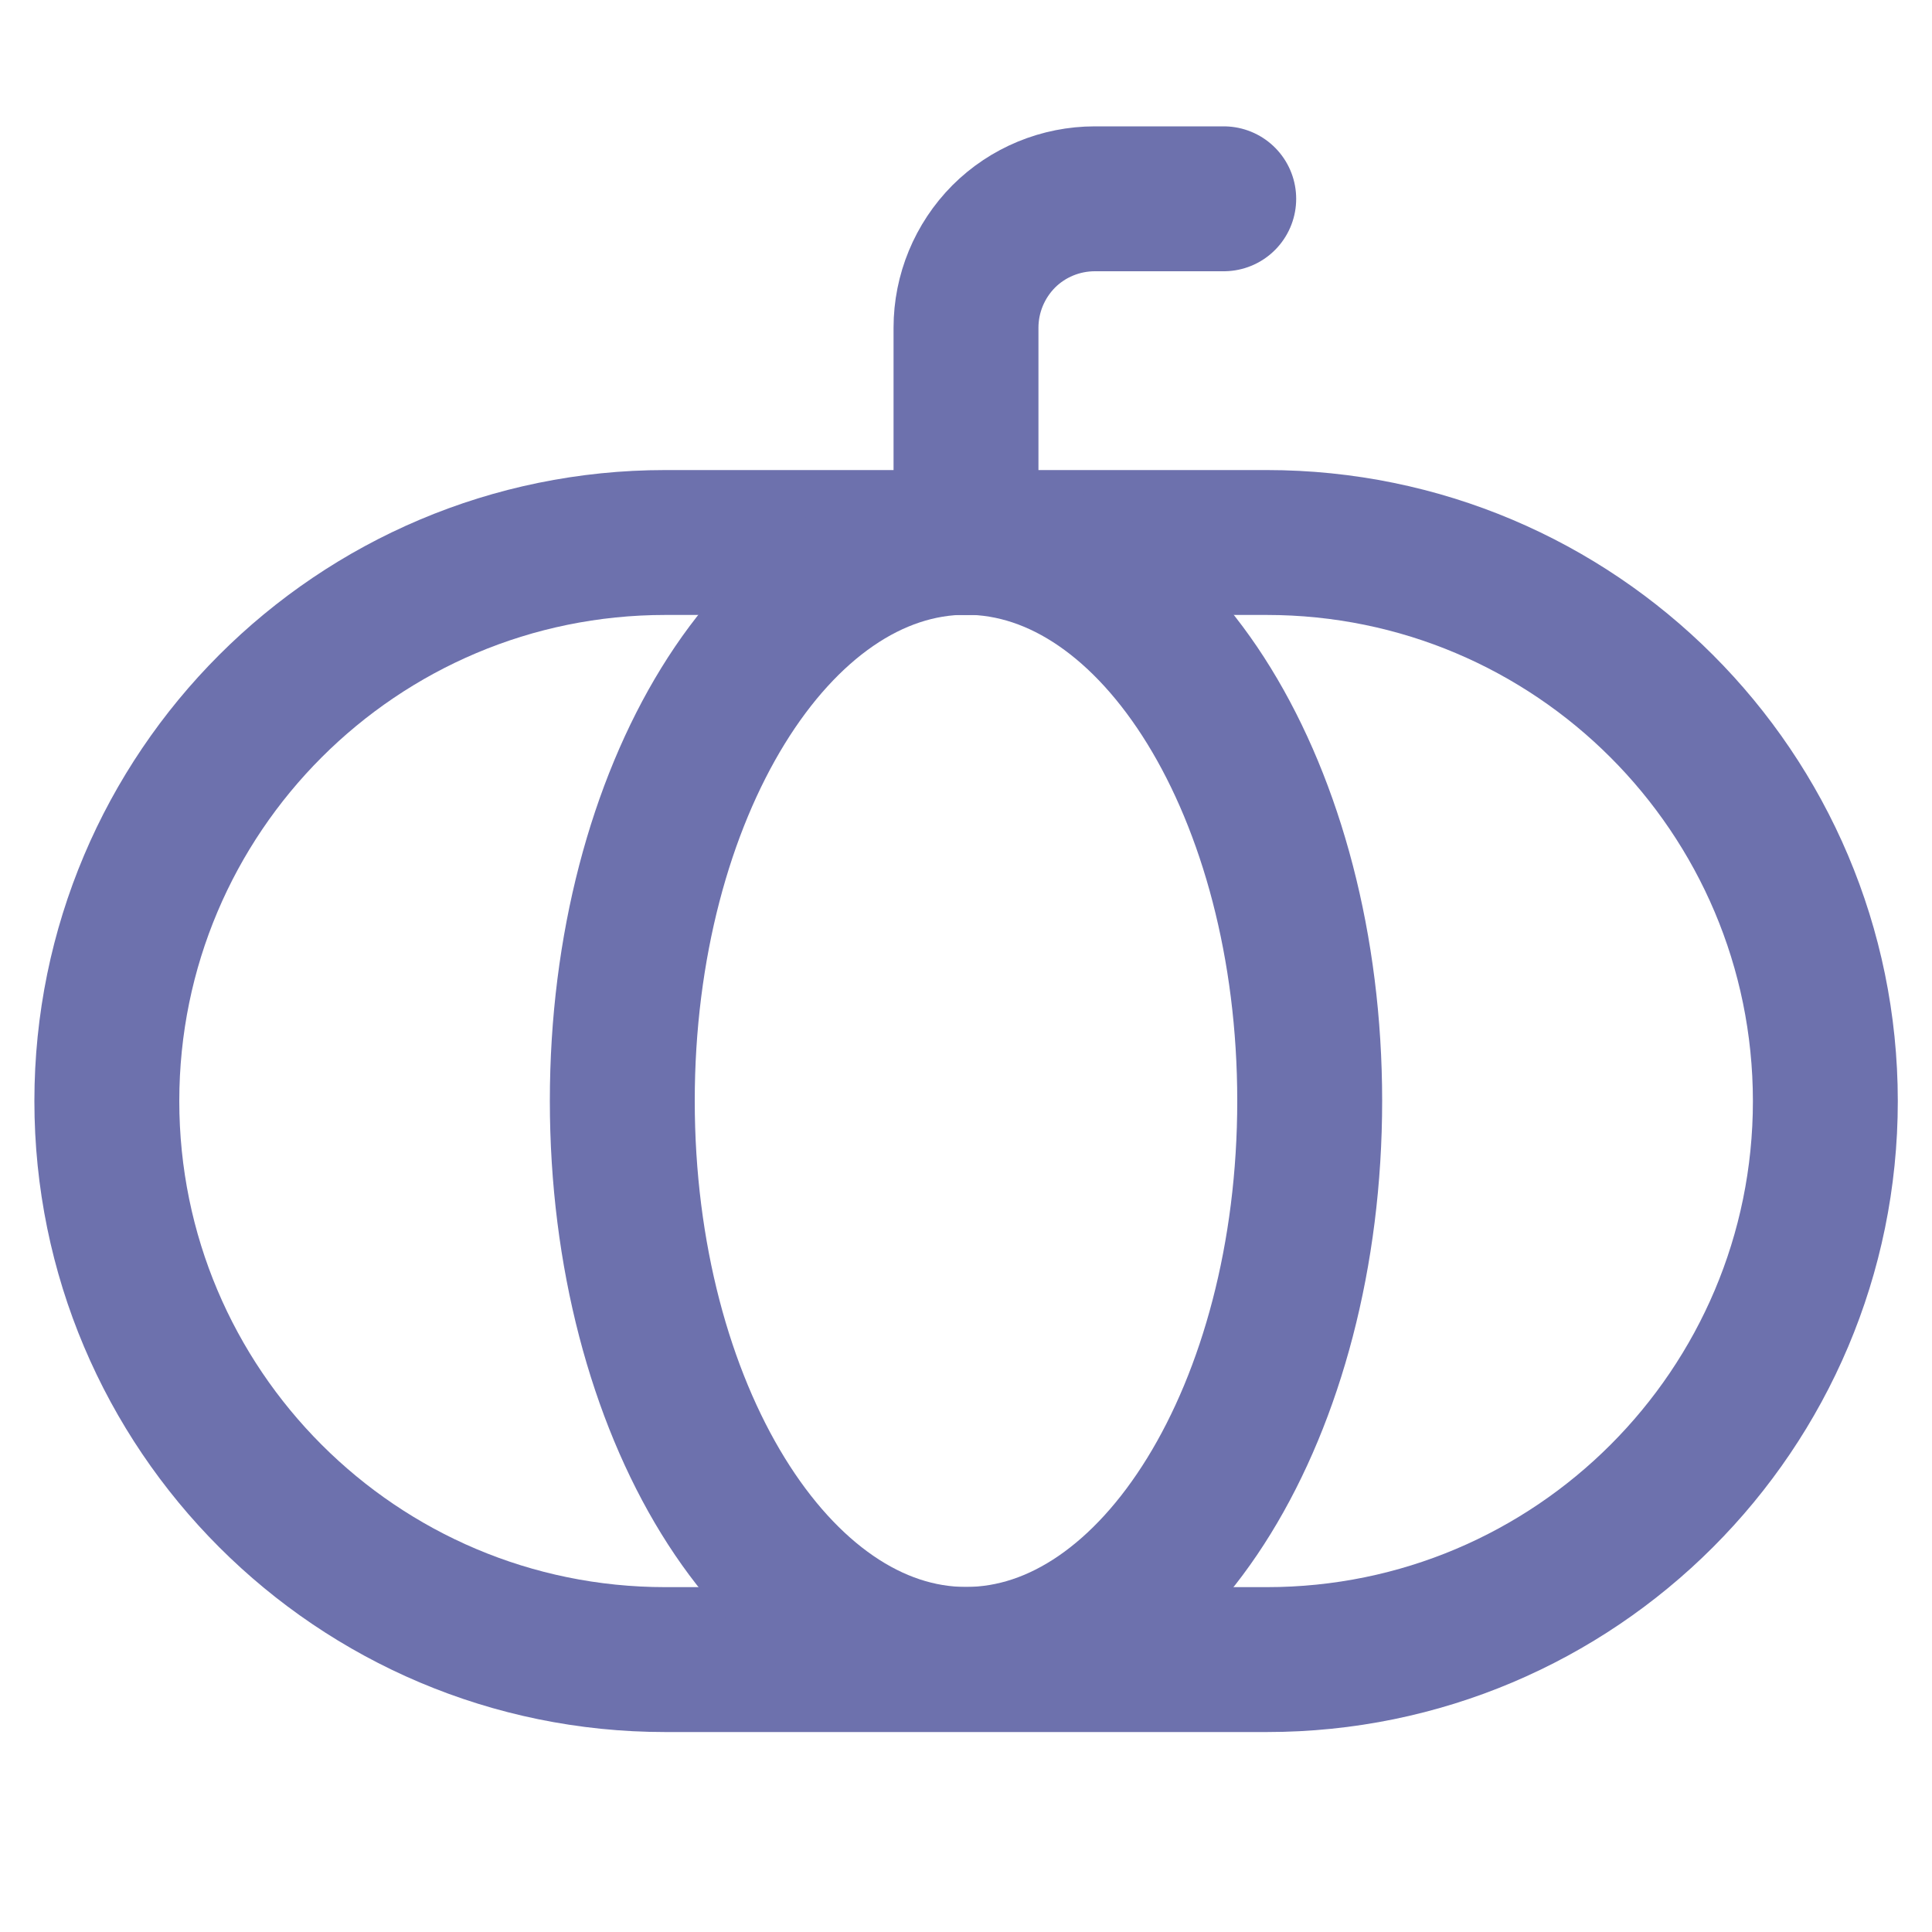 <?xml version="1.0" encoding="utf-8"?>
<!-- Generator: Adobe Illustrator 28.0.0, SVG Export Plug-In . SVG Version: 6.00 Build 0)  -->
<svg version="1.1" id="Слой_1" xmlns="http://www.w3.org/2000/svg" xmlns:xlink="http://www.w3.org/1999/xlink" x="0px" y="0px"
	 viewBox="0 0 1000 1000" style="enable-background:new 0 0 1000 1000;" xml:space="preserve">
<style type="text/css">
	.st0{fill:none;stroke:#6D71AD;stroke-width:75;}
	.st1{fill:none;stroke:#6D71AD;stroke-width:75;stroke-linecap:round;stroke-linejoin:round;}
</style>
<path class="st0" d="M655.6,280.8H344.4c-159.6,0-289.1,129.4-289.1,289.1c0,159.6,129.4,289.1,289.1,289.1h311.3
	c159.6,0,289.1-129.4,289.1-289.1C944.7,410.2,815.3,280.8,655.6,280.8z"/>
<path class="st0" d="M500,858.9c98.2,0,177.9-129.4,177.9-289.1c0-159.6-79.6-289.1-177.9-289.1c-98.2,0-177.9,129.4-177.9,289.1
	C322.1,729.5,401.8,858.9,500,858.9z"/>
<path class="st1" d="M633.4,102.9h-66.7c-17.7,0-34.7,7-47.2,19.5C507,135,500,152,500,169.6v111.2"/>
</svg>
